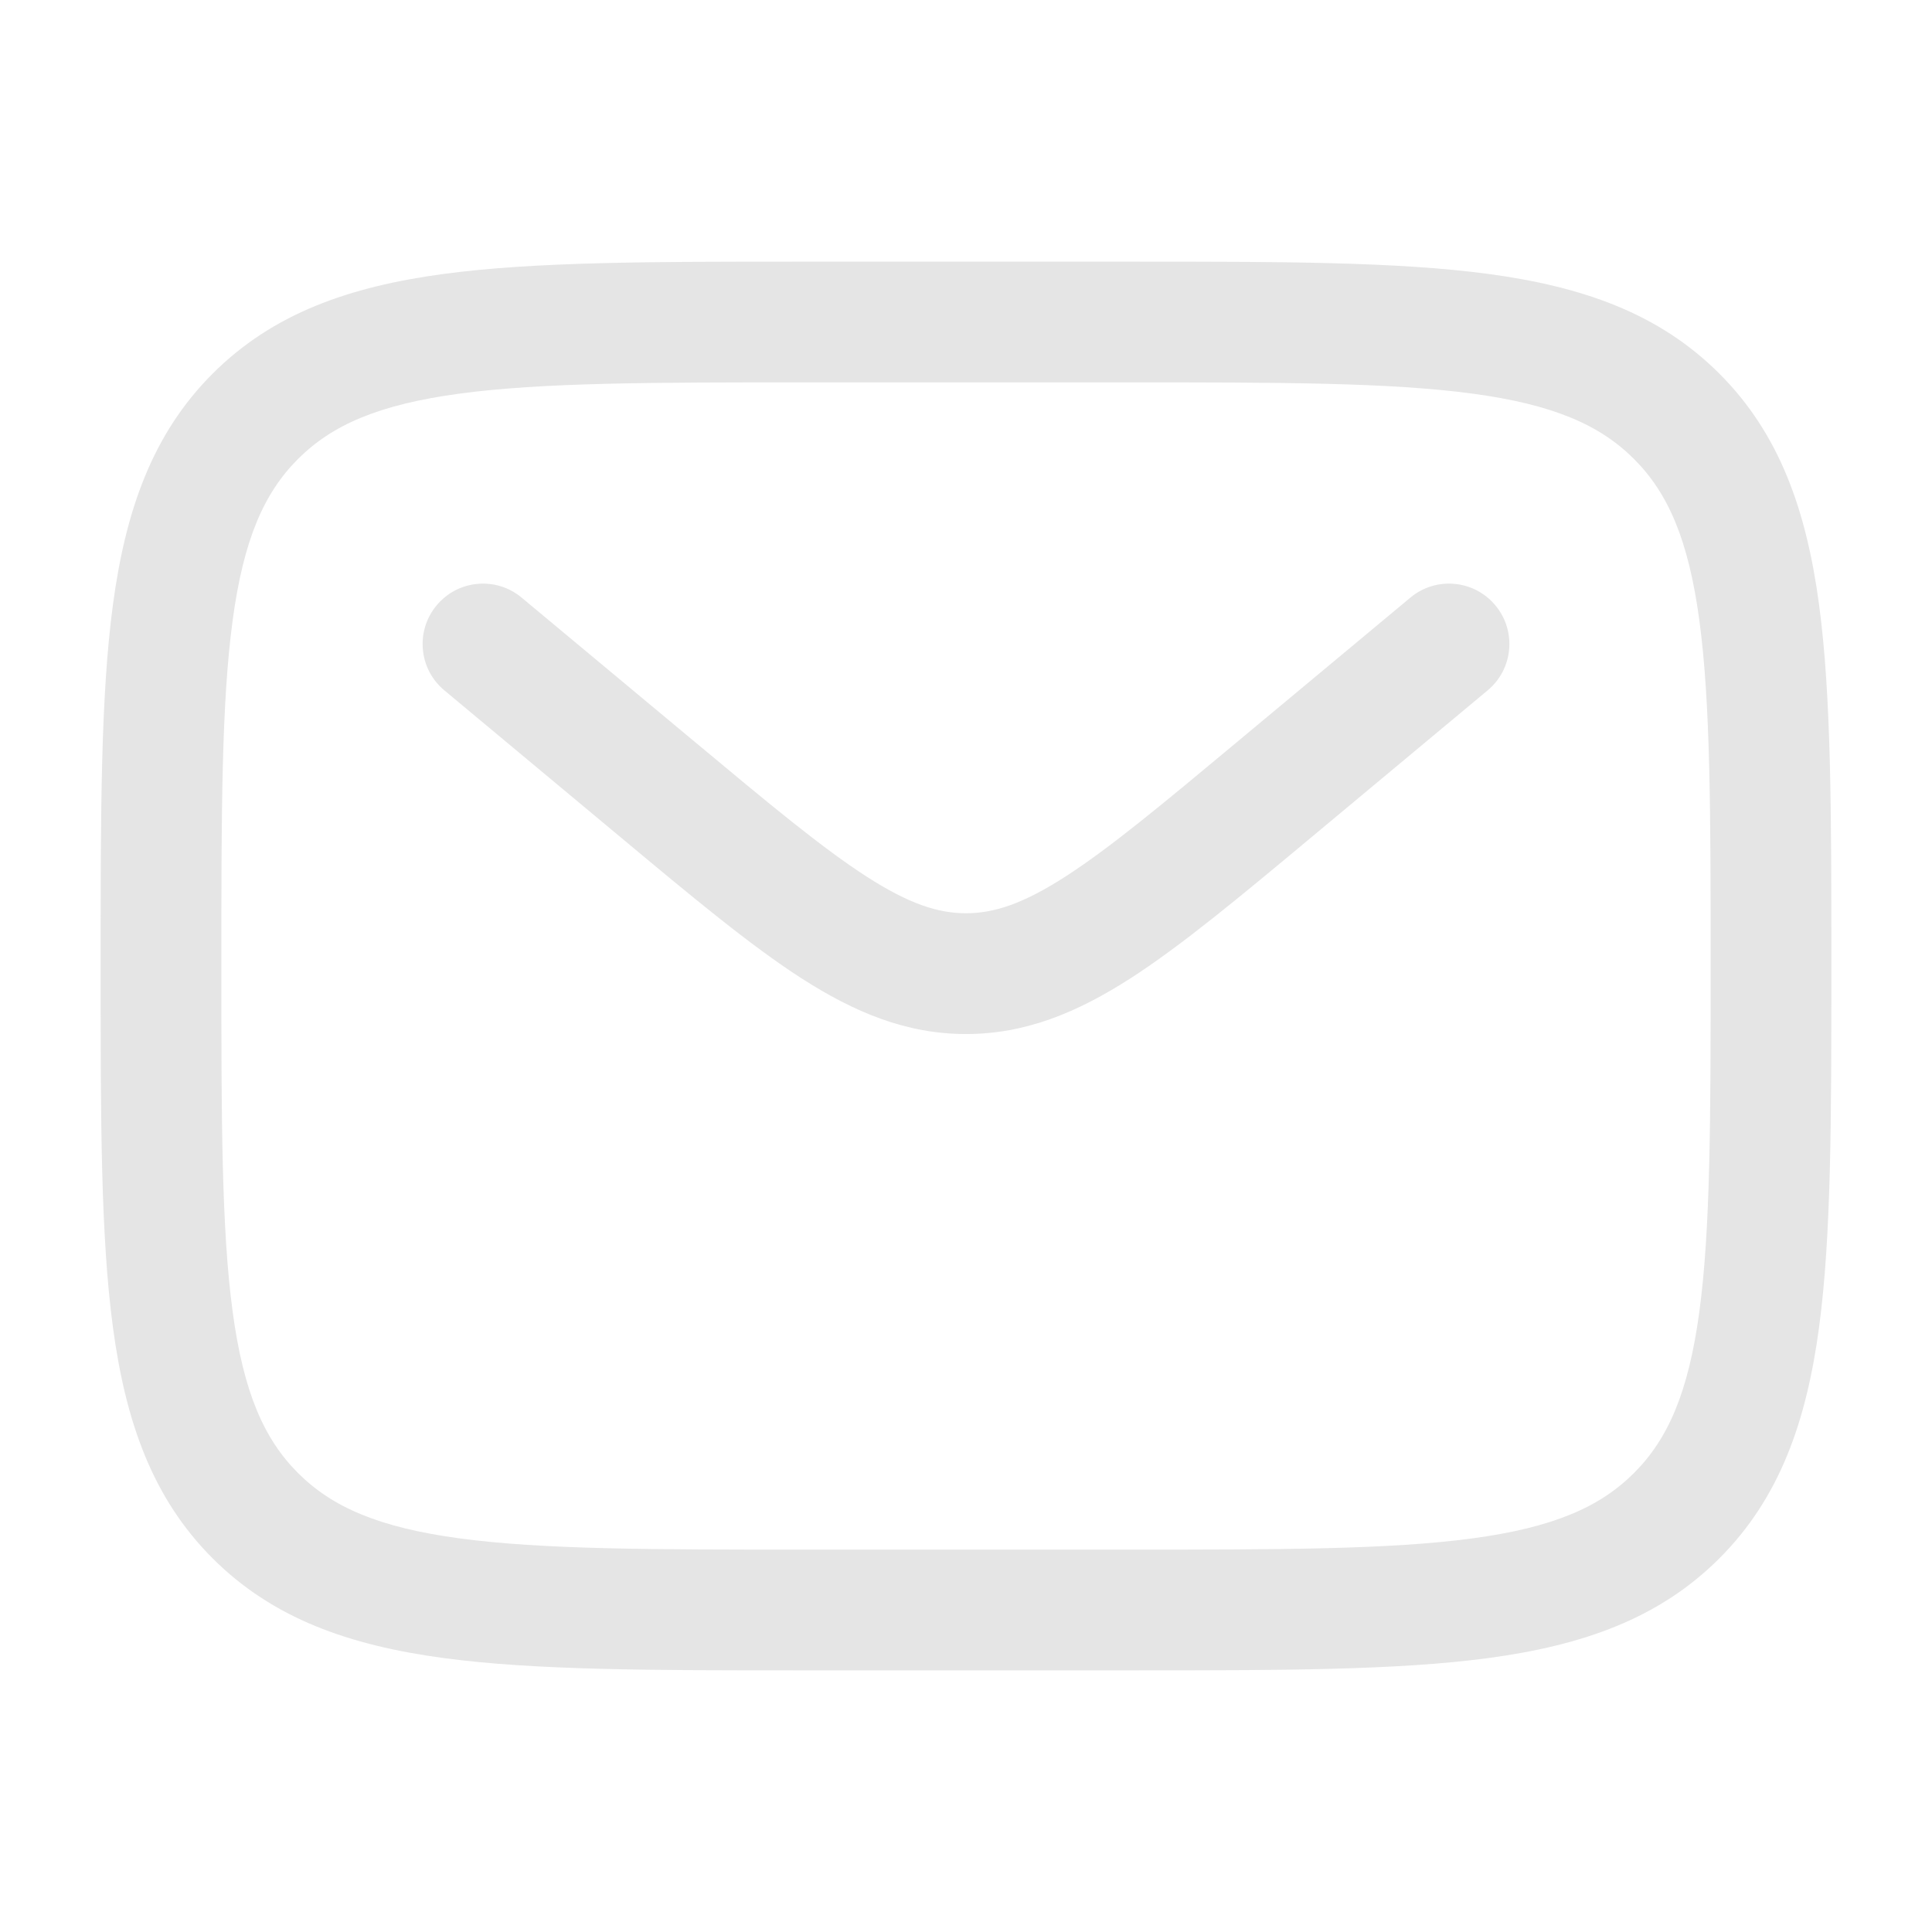 <svg width="33" height="33" viewBox="0 0 33 33" fill="none" xmlns="http://www.w3.org/2000/svg">
<path fill-rule="evenodd" clip-rule="evenodd" d="M13.672 4.469H19.328C21.855 4.469 23.856 4.469 25.422 4.679C27.035 4.896 28.339 5.353 29.368 6.382C30.397 7.411 30.854 8.716 31.071 10.328C31.281 11.894 31.281 13.896 31.281 16.422V16.578C31.281 19.105 31.281 21.106 31.071 22.672C30.854 24.285 30.397 25.589 29.368 26.618C28.339 27.647 27.035 28.104 25.422 28.321C23.856 28.531 21.855 28.531 19.328 28.531H13.672C11.146 28.531 9.144 28.531 7.578 28.321C5.966 28.104 4.661 27.647 3.632 26.618C2.603 25.589 2.146 24.285 1.929 22.672C1.719 21.106 1.719 19.105 1.719 16.578V16.422C1.719 13.896 1.719 11.894 1.929 10.328C2.146 8.716 2.603 7.411 3.632 6.382C4.661 5.353 5.966 4.896 7.578 4.679C9.144 4.469 11.146 4.469 13.672 4.469ZM7.852 6.723C6.469 6.909 5.672 7.258 5.09 7.84C4.508 8.422 4.159 9.219 3.973 10.602C3.783 12.015 3.781 13.878 3.781 16.5C3.781 19.122 3.783 20.985 3.973 22.398C4.159 23.781 4.508 24.578 5.09 25.16C5.672 25.742 6.469 26.091 7.852 26.277C9.265 26.467 11.128 26.469 13.75 26.469H19.25C21.872 26.469 23.735 26.467 25.148 26.277C26.531 26.091 27.328 25.742 27.91 25.16C28.492 24.578 28.841 23.781 29.027 22.398C29.217 20.985 29.219 19.122 29.219 16.5C29.219 13.878 29.217 12.015 29.027 10.602C28.841 9.219 28.492 8.422 27.91 7.84C27.328 7.258 26.531 6.909 25.148 6.723C23.735 6.533 21.872 6.531 19.25 6.531H13.75C11.128 6.531 9.265 6.533 7.852 6.723ZM7.458 10.34C7.822 9.902 8.473 9.843 8.91 10.208L11.879 12.681C13.162 13.751 14.052 14.49 14.804 14.974C15.532 15.442 16.026 15.599 16.5 15.599C16.974 15.599 17.468 15.442 18.196 14.974C18.948 14.49 19.838 13.751 21.121 12.681L24.09 10.208C24.527 9.843 25.178 9.902 25.542 10.34C25.907 10.777 25.848 11.428 25.41 11.792L22.39 14.309C21.171 15.325 20.183 16.148 19.312 16.709C18.404 17.293 17.519 17.662 16.5 17.662C15.481 17.662 14.597 17.293 13.688 16.709C12.816 16.148 11.829 15.325 10.61 14.309L7.59 11.792C7.152 11.428 7.093 10.777 7.458 10.34Z" fill="#E5E5E5"/>
</svg>
